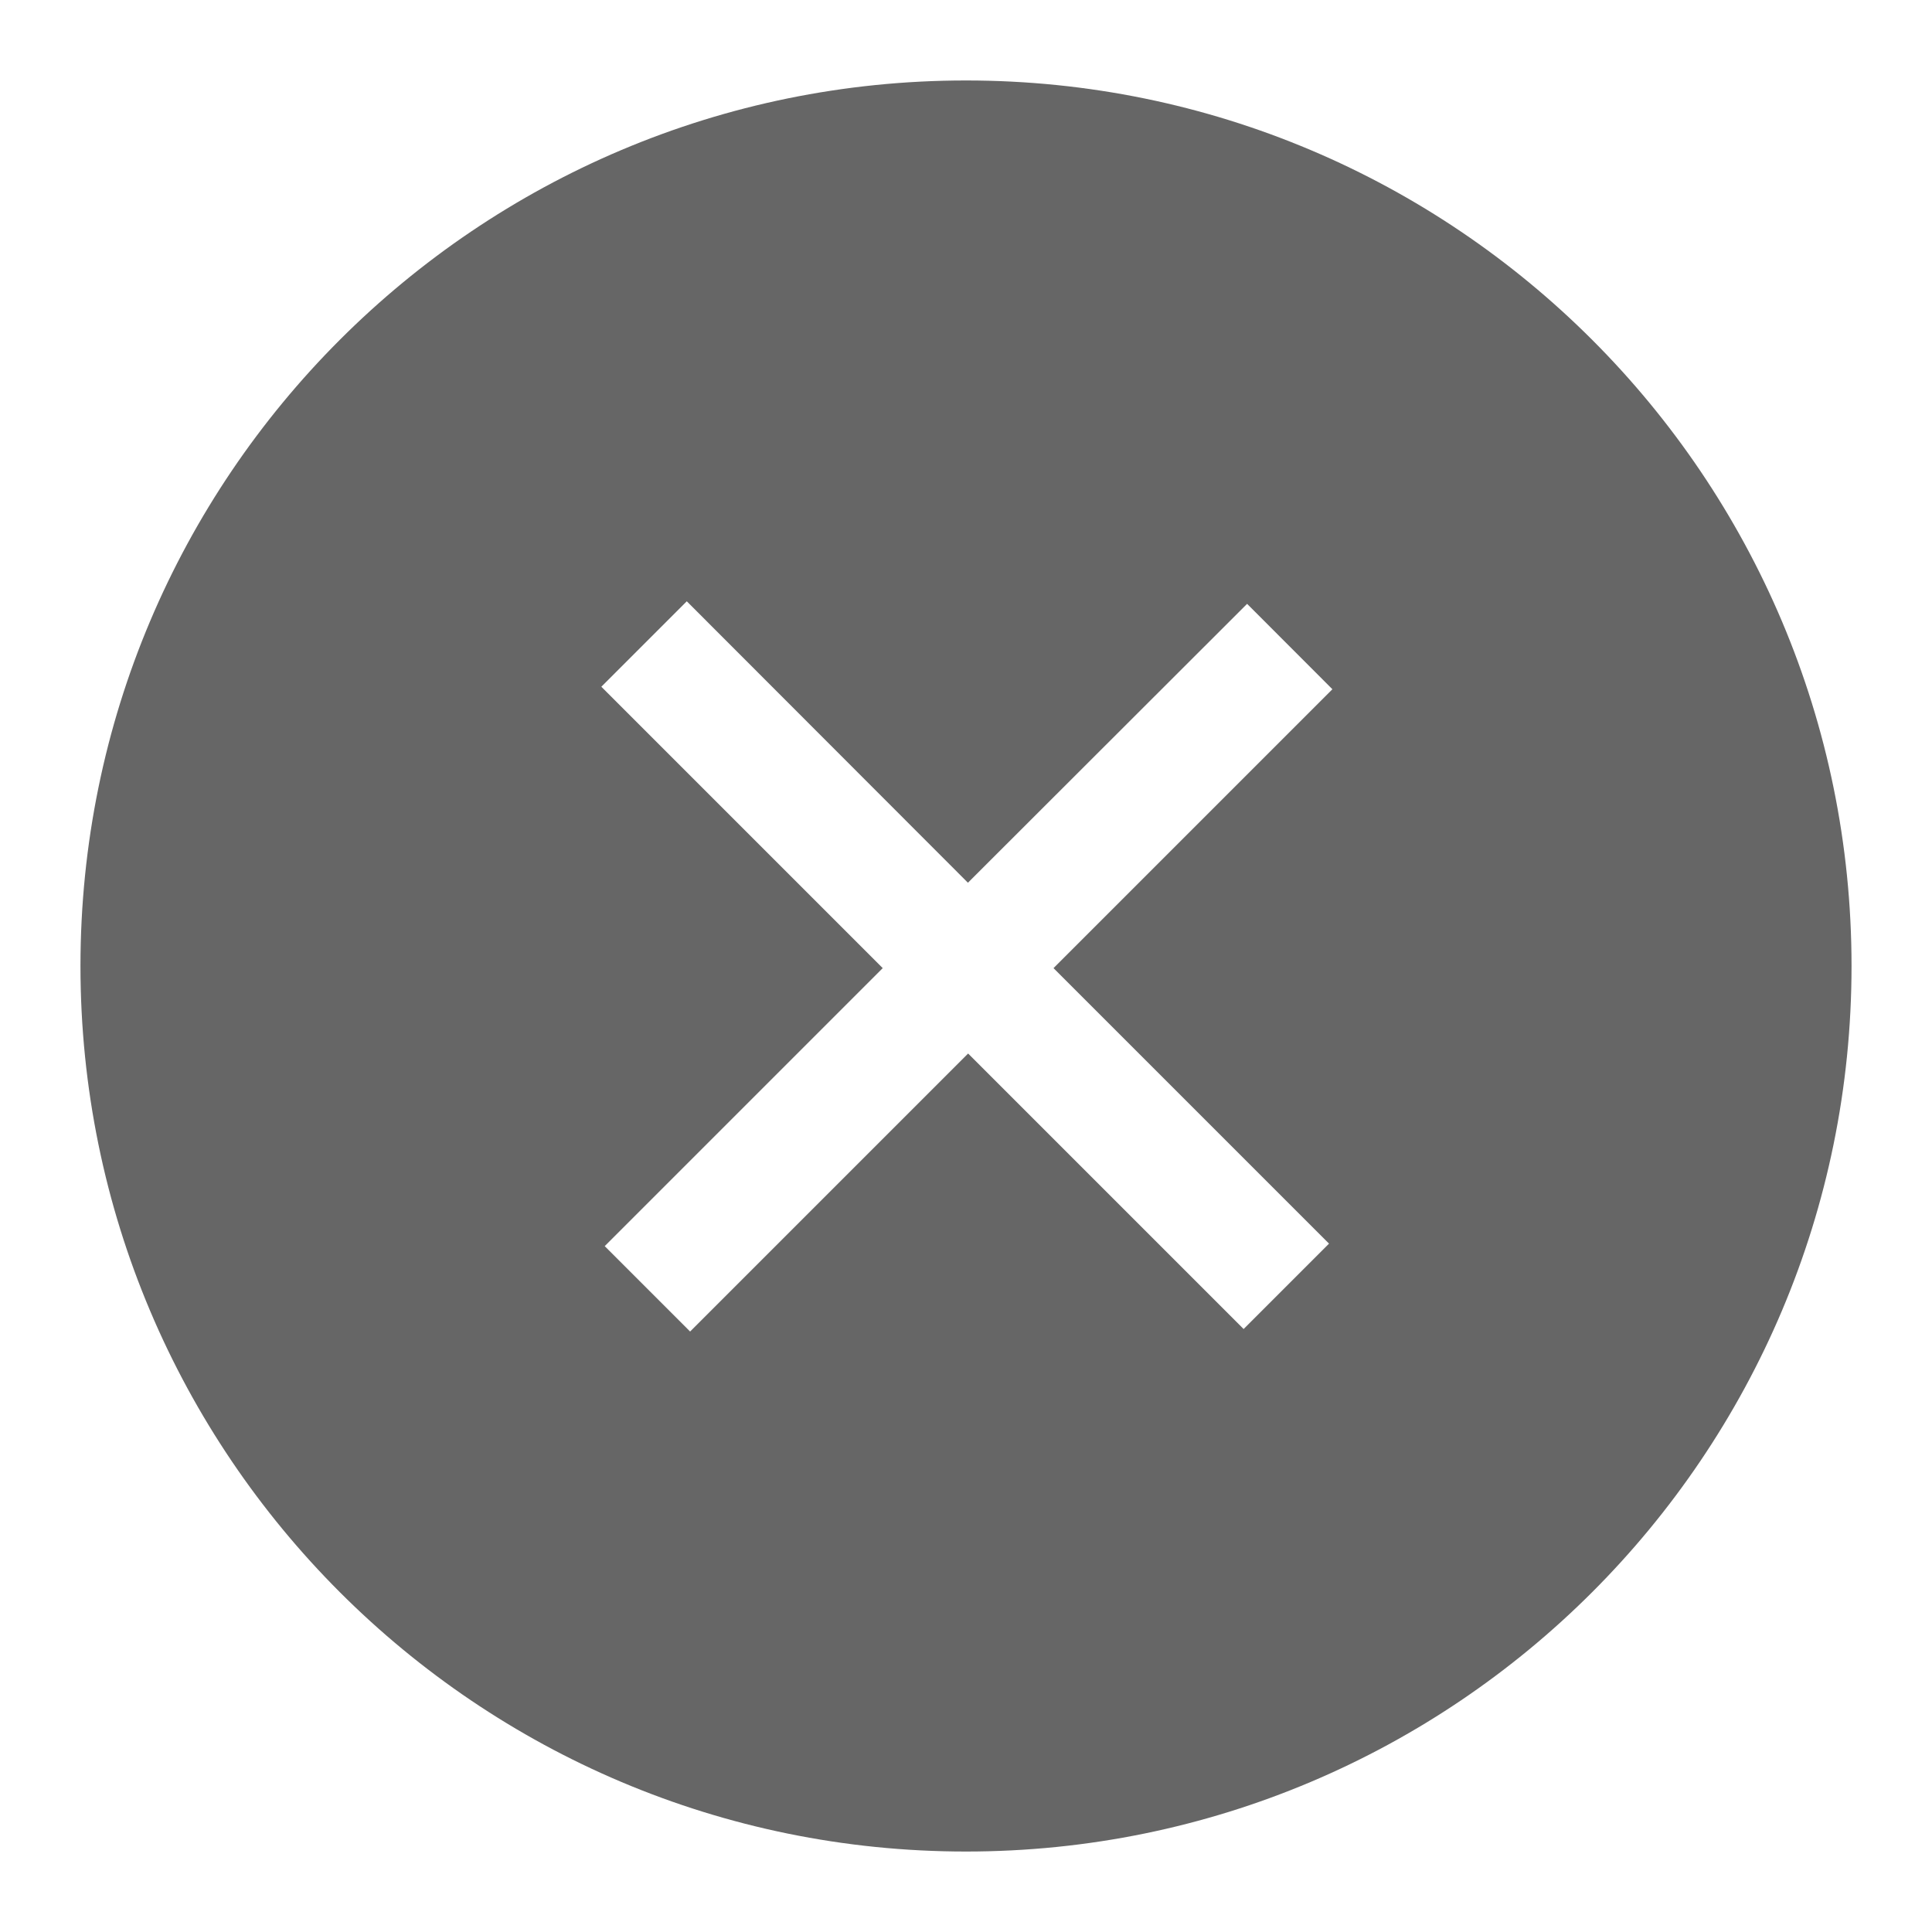 <svg xmlns="http://www.w3.org/2000/svg" width="20" height="20" viewBox="0 0 20 20">
    <path fill="#666" fill-rule="evenodd" d="M10 .833c5.063 0 9.167 4.104 9.167 9.167S15.063 19.167 10 19.167.833 15.063.833 10 4.937.833 10 .833zM7.109 6.225l-.884.884 2.913 2.913L6.26 12.9l.884.884 2.878-2.878 2.852 2.852.884-.884-2.852-2.852 2.887-2.887-.883-.884-2.89 2.887L7.11 6.225z"/>
</svg>
